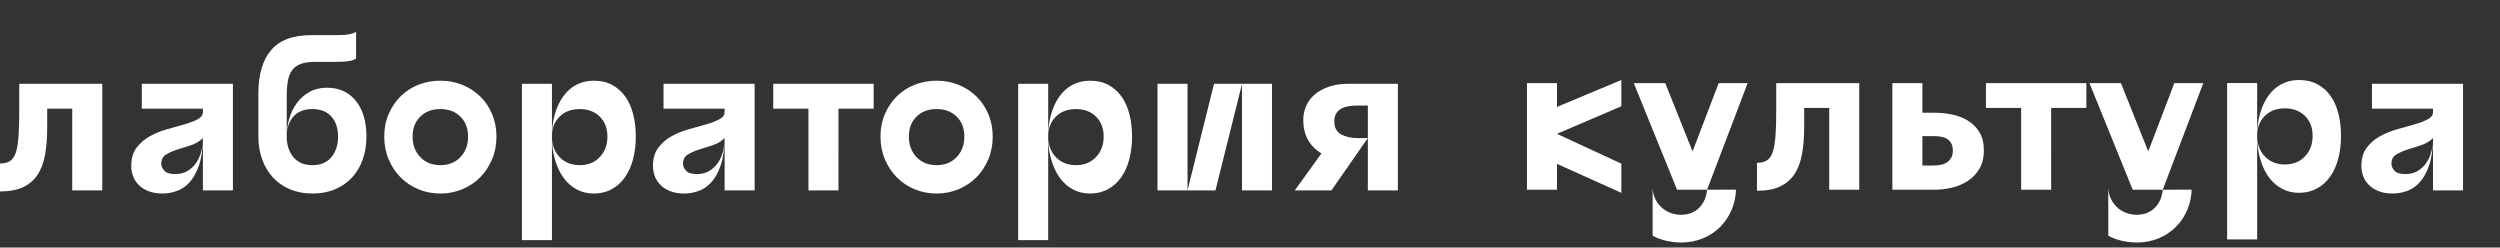 <?xml version="1.0" encoding="UTF-8"?> <!-- Generator: Adobe Illustrator 20.1.0, SVG Export Plug-In . SVG Version: 6.00 Build 0) --> <svg xmlns="http://www.w3.org/2000/svg" xmlns:xlink="http://www.w3.org/1999/xlink" id="Слой_1" x="0px" y="0px" viewBox="0 0 352.838 34.931" style="enable-background:new 0 0 352.838 34.931;" xml:space="preserve"><rect x="0" y="0" width="352.838" height="34.931" fill="#333333" stroke="none"/> <g> <path style="fill:#FFFFFF;" d="M0,27.021c1.304,0,2.386-0.199,3.243-0.599c0.857-0.399,1.539-0.979,2.045-1.738 c0.507-0.76,0.862-1.7,1.067-2.82c0.204-1.12,0.307-2.41,0.307-3.871v-2.66h3.535v11.542h4.237V11.827H2.717v3.886 c0,1.423-0.034,2.606-0.102,3.55c-0.069,0.945-0.195,1.7-0.38,2.265c-0.186,0.565-0.458,0.964-0.818,1.198 C1.056,22.96,0.584,23.077,0,23.077V27.021z M20.015,15.333h8.62v0.468c0,0.429-0.249,0.774-0.745,1.037 c-0.497,0.263-1.121,0.502-1.87,0.716c-0.751,0.215-1.564,0.443-2.44,0.687c-0.877,0.244-1.691,0.575-2.44,0.993 c-0.75,0.419-1.373,0.96-1.87,1.622c-0.497,0.662-0.745,1.519-0.745,2.571c0,0.487,0.082,0.96,0.248,1.417 c0.165,0.458,0.428,0.872,0.789,1.242c0.36,0.371,0.823,0.668,1.388,0.891c0.565,0.224,1.237,0.336,2.016,0.336 c0.643,0,1.3-0.117,1.972-0.35c0.672-0.234,1.276-0.643,1.812-1.228c0.536-0.584,0.979-1.382,1.329-2.395 c0.351-1.013,0.536-2.299,0.556-3.857v0.087c0,0.624-0.078,1.233-0.234,1.826c-0.156,0.595-0.395,1.125-0.716,1.593 c-0.322,0.467-0.726,0.847-1.213,1.139s-1.071,0.439-1.753,0.439c-0.74,0-1.252-0.161-1.534-0.482 c-0.282-0.322-0.424-0.638-0.424-0.95c0-0.603,0.22-1.042,0.658-1.315c0.438-0.272,0.964-0.506,1.578-0.701 c0.613-0.195,1.256-0.399,1.928-0.614c0.672-0.214,1.242-0.555,1.71-1.022v7.392h4.237V11.827H20.015V15.333z M50.257,4.493 c-0.273,0.156-0.609,0.273-1.008,0.351c-0.4,0.078-1.037,0.117-1.914,0.117h-3.419c-2.591,0-4.48,0.711-5.668,2.133 c-1.189,1.422-1.782,3.438-1.782,6.048v6.136c0,1.169,0.179,2.245,0.54,3.229c0.36,0.984,0.867,1.831,1.519,2.542 c0.653,0.711,1.451,1.266,2.396,1.666c0.945,0.398,2.002,0.598,3.171,0.598c1.188,0,2.254-0.2,3.199-0.598 c0.945-0.4,1.743-0.955,2.396-1.666c0.652-0.711,1.154-1.558,1.505-2.542s0.526-2.06,0.526-3.229c0-2.123-0.497-3.803-1.49-5.04 c-0.994-1.237-2.357-1.856-4.091-1.856c-0.935,0-1.758,0.2-2.469,0.599c-0.711,0.4-1.305,0.926-1.782,1.578 c-0.478,0.653-0.833,1.388-1.067,2.206c-0.234,0.818-0.351,1.656-0.351,2.513v-5.727c0-0.857,0.059-1.593,0.176-2.206 c0.116-0.614,0.331-1.115,0.643-1.505c0.311-0.389,0.725-0.672,1.241-0.847c0.516-0.176,1.184-0.263,2.002-0.263h2.864 c0.837,0,1.47-0.039,1.899-0.117c0.428-0.078,0.749-0.195,0.964-0.351C50.257,8.262,50.257,4.493,50.257,4.493z M41.403,16.459 c0.624-0.711,1.52-1.067,2.689-1.067s2.064,0.356,2.688,1.067c0.623,0.711,0.935,1.65,0.935,2.819s-0.312,2.133-0.935,2.893 c-0.624,0.759-1.519,1.139-2.688,1.139s-2.065-0.38-2.689-1.139c-0.623-0.76-0.935-1.724-0.935-2.893 C40.468,18.109,40.78,17.17,41.403,16.459 M54.859,22.507c0.418,0.984,0.983,1.831,1.694,2.542s1.549,1.266,2.513,1.666 c0.965,0.398,1.992,0.598,3.083,0.598s2.118-0.2,3.083-0.598c0.964-0.4,1.801-0.955,2.512-1.666s1.276-1.558,1.695-2.542 s0.629-2.06,0.629-3.229c0-1.129-0.2-2.177-0.6-3.141c-0.399-0.964-0.954-1.797-1.665-2.498s-1.549-1.252-2.513-1.651 s-2.011-0.599-3.141-0.599c-1.091,0-2.118,0.19-3.083,0.569c-0.964,0.38-1.802,0.921-2.513,1.622 c-0.711,0.702-1.276,1.534-1.694,2.499c-0.42,0.964-0.629,2.03-0.629,3.199C54.23,20.447,54.439,21.523,54.859,22.507 M59.315,16.459c0.72-0.711,1.665-1.067,2.834-1.067c1.168,0,2.113,0.356,2.834,1.067s1.081,1.65,1.081,2.819 s-0.36,2.133-1.081,2.893c-0.721,0.759-1.666,1.139-2.834,1.139c-1.169,0-2.114-0.38-2.834-1.139 c-0.721-0.76-1.082-1.724-1.082-2.893C58.233,18.109,58.594,17.17,59.315,16.459 M78.321,22.507 c0.283,0.984,0.677,1.831,1.184,2.542c0.506,0.711,1.125,1.266,1.855,1.666c0.731,0.398,1.544,0.598,2.44,0.598 c0.935,0,1.772-0.2,2.513-0.598c0.74-0.4,1.363-0.955,1.87-1.666c0.506-0.711,0.891-1.558,1.154-2.542s0.395-2.06,0.395-3.229 c0-1.129-0.122-2.177-0.366-3.141c-0.243-0.964-0.613-1.797-1.11-2.498s-1.115-1.252-1.855-1.651 c-0.741-0.399-1.607-0.599-2.601-0.599c-0.896,0-1.709,0.19-2.44,0.569c-0.73,0.38-1.349,0.921-1.855,1.622 c-0.507,0.702-0.901,1.534-1.184,2.499c-0.282,0.964-0.423,2.03-0.423,3.199C77.898,20.447,78.039,21.523,78.321,22.507 M73.661,33.888h4.237V11.827h-4.237V33.888z M84.648,16.459c0.72,0.711,1.081,1.65,1.081,2.819s-0.361,2.133-1.081,2.893 c-0.721,0.759-1.666,1.139-2.835,1.139s-2.114-0.38-2.834-1.139c-0.721-0.76-1.081-1.724-1.081-2.893 c0-1.169,0.36-2.108,1.081-2.819c0.72-0.711,1.665-1.067,2.834-1.067S83.927,15.748,84.648,16.459 M93.647,15.333h8.62v0.468 c0,0.429-0.248,0.774-0.745,1.037s-1.12,0.502-1.87,0.716c-0.75,0.215-1.564,0.443-2.44,0.687c-0.877,0.244-1.69,0.575-2.44,0.993 c-0.75,0.419-1.373,0.96-1.87,1.622s-0.745,1.519-0.745,2.571c0,0.487,0.083,0.96,0.248,1.417c0.166,0.458,0.429,0.872,0.79,1.242 c0.36,0.371,0.822,0.668,1.387,0.891c0.565,0.224,1.237,0.336,2.016,0.336c0.643,0,1.301-0.117,1.973-0.35 c0.672-0.234,1.275-0.643,1.811-1.228c0.536-0.584,0.979-1.382,1.33-2.395c0.351-1.013,0.536-2.299,0.555-3.857v0.087 c0,0.624-0.078,1.233-0.234,1.826c-0.156,0.595-0.394,1.125-0.716,1.593c-0.321,0.467-0.726,0.847-1.212,1.139 c-0.487,0.292-1.072,0.439-1.753,0.439c-0.741,0-1.252-0.161-1.534-0.482c-0.283-0.322-0.424-0.638-0.424-0.95 c0-0.603,0.219-1.042,0.657-1.315c0.438-0.272,0.964-0.506,1.578-0.701c0.614-0.195,1.257-0.399,1.929-0.614 c0.672-0.214,1.241-0.555,1.709-1.022v7.392h4.237V11.827H93.647V15.333z M109.133,11.827v3.506h4.968v11.542h4.237V15.333h4.967 v-3.506H109.133z M124.897,22.507c0.419,0.984,0.984,1.831,1.695,2.542s1.549,1.266,2.513,1.666 c0.964,0.398,1.992,0.598,3.083,0.598c1.09,0,2.118-0.2,3.082-0.598c0.964-0.4,1.802-0.955,2.513-1.666s1.276-1.558,1.695-2.542 s0.628-2.06,0.628-3.229c0-1.129-0.2-2.177-0.599-3.141s-0.955-1.797-1.666-2.498s-1.548-1.252-2.512-1.651 c-0.964-0.399-2.012-0.599-3.141-0.599c-1.091,0-2.119,0.19-3.083,0.569c-0.964,0.38-1.802,0.921-2.513,1.622 c-0.711,0.702-1.276,1.534-1.695,2.499c-0.419,0.964-0.628,2.03-0.628,3.199C124.269,20.447,124.478,21.523,124.897,22.507 M129.353,16.459c0.721-0.711,1.666-1.067,2.835-1.067c1.168,0,2.113,0.356,2.834,1.067c0.72,0.711,1.081,1.65,1.081,2.819 s-0.361,2.133-1.081,2.893c-0.721,0.759-1.666,1.139-2.834,1.139c-1.169,0-2.114-0.38-2.835-1.139 c-0.72-0.76-1.081-1.724-1.081-2.893C128.272,18.109,128.633,17.17,129.353,16.459 M148.36,22.507 c0.283,0.984,0.677,1.831,1.184,2.542c0.506,0.711,1.125,1.266,1.855,1.666c0.731,0.398,1.544,0.598,2.44,0.598 c0.935,0,1.772-0.2,2.513-0.598c0.74-0.4,1.363-0.955,1.87-1.666c0.506-0.711,0.891-1.558,1.154-2.542s0.395-2.06,0.395-3.229 c0-1.129-0.122-2.177-0.366-3.141s-0.613-1.797-1.11-2.498s-1.115-1.252-1.856-1.651c-0.74-0.399-1.607-0.599-2.6-0.599 c-0.896,0-1.709,0.19-2.44,0.569c-0.73,0.38-1.349,0.921-1.855,1.622c-0.507,0.702-0.901,1.534-1.184,2.499 c-0.282,0.964-0.423,2.03-0.423,3.199C147.937,20.447,148.078,21.523,148.36,22.507 M143.7,33.888h4.237V11.827H143.7V33.888z M154.686,16.459c0.721,0.711,1.081,1.65,1.081,2.819s-0.36,2.133-1.081,2.893c-0.72,0.759-1.665,1.139-2.834,1.139 s-2.114-0.38-2.834-1.139c-0.721-0.76-1.081-1.724-1.081-2.893c0-1.169,0.36-2.108,1.081-2.819c0.72-0.711,1.665-1.067,2.834-1.067 S153.966,15.748,154.686,16.459 M167.601,26.875h3.945l3.74-15.019v15.019h4.237V11.827h-8.182L167.601,26.875z M167.601,11.827 h-4.237v15.048h4.237V11.827z M193.051,19.483v7.392h4.237V11.827h-6.983c-1.033,0-1.948,0.137-2.747,0.409 c-0.799,0.273-1.466,0.638-2.002,1.096s-0.939,0.998-1.212,1.621c-0.273,0.624-0.409,1.286-0.409,1.987 c0,1.033,0.214,1.949,0.643,2.747c0.428,0.799,1.071,1.451,1.928,1.958l-3.769,5.23h5.171L193.051,19.483z M193.051,14.895v4.588 h-1.519c-0.877,0-1.632-0.176-2.265-0.526c-0.633-0.351-0.949-0.964-0.949-1.841c0-0.448,0.087-0.813,0.262-1.096 c0.176-0.282,0.41-0.506,0.702-0.672c0.292-0.165,0.632-0.282,1.023-0.35c0.389-0.069,0.798-0.103,1.227-0.103H193.051z"></path> <path style="fill:#FFFFFF;" d="M215.507,11.729v15.048h4.237v-3.653l9.087,4.091v-4.12l-9.087-4.208l9.087-3.886V11.29 l-9.087,3.799v-3.36H215.507z M247.97,26.923c1.305,0,2.386-0.2,3.244-0.599c0.857-0.399,1.538-0.979,2.045-1.739 c0.506-0.759,0.862-1.699,1.066-2.819c0.205-1.12,0.307-2.411,0.307-3.872v-2.659h3.536v11.542h4.237V11.729h-11.717v3.886 c0,1.422-0.035,2.605-0.103,3.55s-0.195,1.7-0.379,2.264c-0.186,0.566-0.458,0.965-0.819,1.198 c-0.36,0.234-0.833,0.351-1.417,0.351V26.923z M267.08,11.729v15.048h5.931c0.818,0,1.641-0.098,2.469-0.293 c0.828-0.194,1.578-0.511,2.25-0.949c0.672-0.439,1.217-1.013,1.636-1.724c0.419-0.711,0.629-1.573,0.629-2.586 c0-1.032-0.21-1.889-0.629-2.572c-0.419-0.681-0.964-1.227-1.636-1.636s-1.422-0.696-2.25-0.862 c-0.828-0.165-1.651-0.248-2.469-0.248h-1.695v-4.178H267.08z M271.316,23.358v-4.149h1.579c0.331,0,0.657,0.024,0.978,0.073 c0.322,0.049,0.614,0.146,0.877,0.292s0.472,0.356,0.628,0.628c0.156,0.273,0.234,0.624,0.234,1.052 c0,0.409-0.078,0.75-0.234,1.023s-0.365,0.492-0.628,0.657c-0.263,0.166-0.555,0.278-0.877,0.336 c-0.321,0.059-0.647,0.088-0.978,0.088H271.316z M280.287,11.729v3.506h4.967v11.542h4.237V15.235h4.967v-3.506H280.287z M300.009,30.02c-0.487-0.195-0.91-0.468-1.27-0.818c-0.361-0.351-0.649-0.765-0.862-1.242c-0.215-0.477-0.322-0.999-0.322-1.563 v6.866c0.545,0.312,1.178,0.551,1.9,0.716c0.72,0.166,1.421,0.249,2.103,0.249c1.111,0,2.138-0.195,3.083-0.585 s1.763-0.93,2.454-1.621c0.691-0.692,1.237-1.515,1.636-2.47c0.357-0.851,0.554-1.781,0.593-2.787c0,0-3.513,0-4.084,0.012 l5.727-15.048h-4.091l-3.681,9.642l-3.857-9.642h-4.442l6.107,15.048h4.237c-0.098,1.052-0.473,1.903-1.125,2.556 c-0.653,0.653-1.505,0.979-2.557,0.979C301.012,30.312,300.496,30.215,300.009,30.02 M318.987,22.408 c0.282,0.984,0.677,1.831,1.184,2.542c0.506,0.712,1.125,1.267,1.855,1.666c0.731,0.399,1.544,0.599,2.44,0.599 c0.935,0,1.772-0.2,2.513-0.599c0.74-0.399,1.363-0.954,1.87-1.666c0.506-0.711,0.891-1.558,1.154-2.542 c0.263-0.983,0.394-2.06,0.394-3.229c0-1.129-0.121-2.176-0.365-3.141c-0.243-0.964-0.613-1.797-1.11-2.498 s-1.116-1.251-1.855-1.651c-0.741-0.399-1.607-0.599-2.601-0.599c-0.896,0-1.709,0.19-2.44,0.57c-0.73,0.38-1.349,0.92-1.855,1.622 c-0.507,0.701-0.902,1.534-1.184,2.498c-0.282,0.964-0.423,2.031-0.423,3.199C318.564,20.348,318.705,21.425,318.987,22.408 M314.327,33.789h4.237V11.728h-4.237V33.789z M325.313,16.36c0.721,0.711,1.082,1.651,1.082,2.819 c0,1.169-0.361,2.134-1.082,2.893c-0.721,0.76-1.665,1.14-2.834,1.14s-2.114-0.38-2.834-1.14c-0.721-0.759-1.081-1.724-1.081-2.893 c0-1.168,0.36-2.108,1.081-2.819c0.72-0.711,1.665-1.067,2.834-1.067S324.592,15.649,325.313,16.36"></path> <path style="fill:#FFFFFF;" d="M235.698,30.02c-0.487-0.195-0.911-0.468-1.271-0.818c-0.361-0.351-0.648-0.765-0.862-1.242 c-0.215-0.477-0.321-0.999-0.321-1.563v6.866c0.545,0.312,1.178,0.551,1.899,0.716c0.72,0.166,1.422,0.249,2.104,0.249 c1.11,0,2.137-0.195,3.083-0.585c0.944-0.39,1.762-0.93,2.454-1.621c0.691-0.692,1.236-1.515,1.636-2.47 c0.356-0.851,0.554-1.78,0.592-2.787c0,0-3.512,0-4.083,0.012l5.726-15.048h-4.09l-3.682,9.642l-3.857-9.642h-4.441l6.107,15.048 h4.237c-0.098,1.052-0.473,1.903-1.126,2.556s-1.504,0.979-2.556,0.979C236.701,30.312,236.185,30.215,235.698,30.02"></path> </g> <path style="fill:#FFFFFF;" d="M334.765,15.333h8.62v0.468c0,0.429-0.248,0.774-0.745,1.037c-0.497,0.263-1.12,0.502-1.87,0.716 c-0.75,0.215-1.564,0.443-2.44,0.687c-0.877,0.244-1.69,0.575-2.44,0.993c-0.75,0.419-1.373,0.96-1.87,1.622 s-0.745,1.519-0.745,2.571c0,0.487,0.083,0.96,0.248,1.417c0.166,0.458,0.429,0.872,0.79,1.242c0.36,0.371,0.822,0.668,1.387,0.891 c0.565,0.224,1.237,0.336,2.016,0.336c0.643,0,1.301-0.117,1.973-0.35c0.672-0.234,1.275-0.643,1.811-1.228 c0.536-0.584,0.979-1.382,1.33-2.395c0.351-1.013,0.536-2.299,0.555-3.857v0.087c0,0.624-0.078,1.233-0.234,1.826 c-0.156,0.595-0.394,1.125-0.716,1.593c-0.321,0.467-0.726,0.847-1.212,1.139c-0.487,0.292-1.072,0.439-1.753,0.439 c-0.741,0-1.252-0.161-1.534-0.482c-0.283-0.322-0.424-0.638-0.424-0.95c0-0.603,0.219-1.042,0.657-1.315 c0.438-0.272,0.964-0.506,1.578-0.701c0.614-0.195,1.257-0.399,1.929-0.614c0.672-0.214,1.241-0.555,1.709-1.022v7.392h4.237V11.827 h-12.857V15.333z"></path> </svg> 